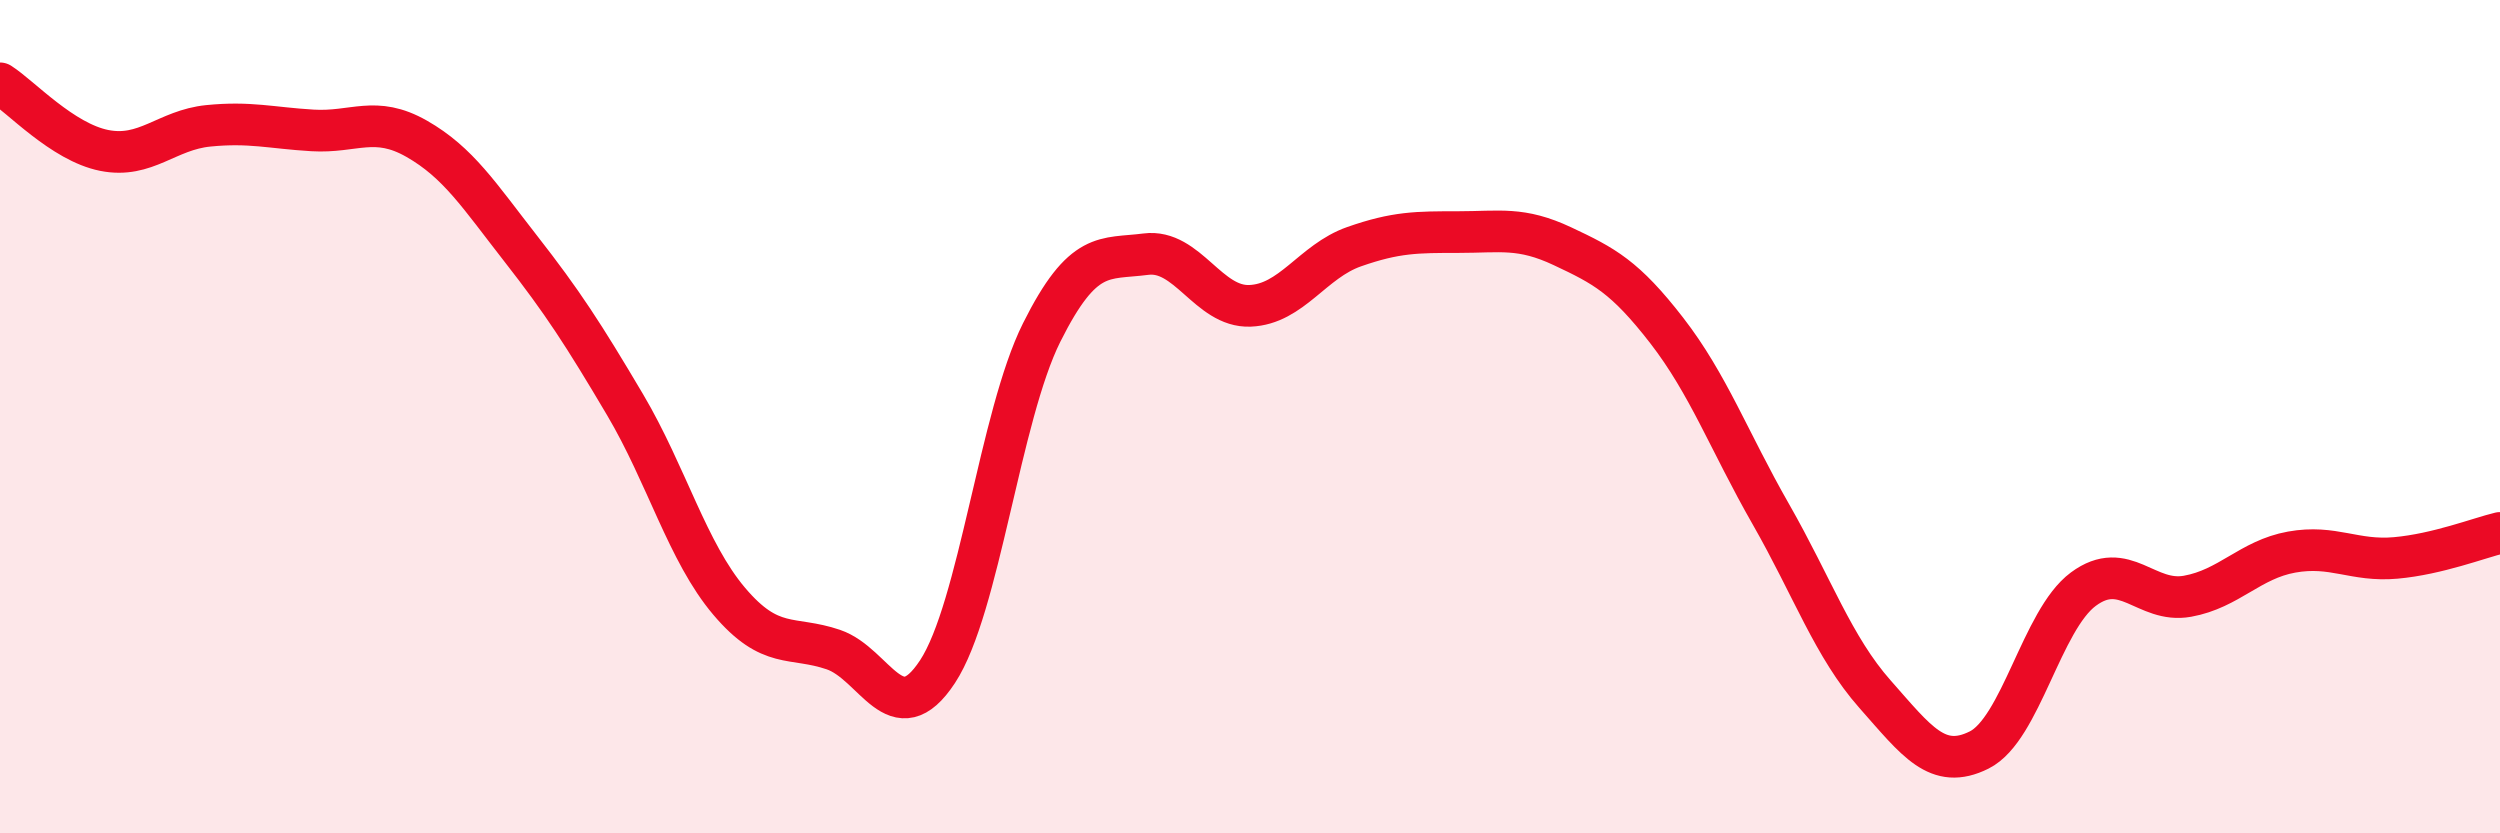 
    <svg width="60" height="20" viewBox="0 0 60 20" xmlns="http://www.w3.org/2000/svg">
      <path
        d="M 0,2 C 0.5,2.32 1.5,3.41 2.5,3.61 C 3.5,3.81 4,3.12 5,3.02 C 6,2.92 6.5,3.07 7.5,3.13 C 8.5,3.19 9,2.76 10,3.33 C 11,3.9 11.5,4.69 12.5,5.97 C 13.5,7.25 14,8.02 15,9.71 C 16,11.4 16.5,13.25 17.5,14.43 C 18.5,15.61 19,15.25 20,15.59 C 21,15.93 21.5,17.64 22.5,16.12 C 23.5,14.6 24,9.98 25,7.98 C 26,5.98 26.5,6.23 27.5,6.1 C 28.5,5.97 29,7.38 30,7.34 C 31,7.3 31.5,6.27 32.5,5.92 C 33.5,5.57 34,5.57 35,5.57 C 36,5.57 36.5,5.44 37.5,5.91 C 38.5,6.38 39,6.64 40,7.93 C 41,9.22 41.5,10.59 42.5,12.34 C 43.5,14.09 44,15.53 45,16.66 C 46,17.79 46.5,18.5 47.5,18 C 48.5,17.5 49,14.88 50,14.14 C 51,13.4 51.5,14.49 52.5,14.31 C 53.5,14.13 54,13.43 55,13.25 C 56,13.07 56.5,13.48 57.5,13.39 C 58.5,13.3 59.5,12.91 60,12.79L60 20L0 20Z"
        fill="#EB0A25"
        opacity="0.1"
        stroke-linecap="round"
        stroke-linejoin="round"
      />
      <path
        d="M 0,2 C 0.5,2.32 1.5,3.41 2.5,3.61 C 3.5,3.81 4,3.12 5,3.02 C 6,2.92 6.5,3.07 7.5,3.13 C 8.5,3.19 9,2.76 10,3.33 C 11,3.9 11.5,4.69 12.5,5.97 C 13.5,7.25 14,8.02 15,9.71 C 16,11.4 16.5,13.25 17.5,14.43 C 18.5,15.61 19,15.25 20,15.59 C 21,15.93 21.5,17.64 22.5,16.12 C 23.5,14.6 24,9.98 25,7.98 C 26,5.98 26.5,6.23 27.5,6.1 C 28.5,5.97 29,7.38 30,7.34 C 31,7.3 31.5,6.27 32.5,5.92 C 33.5,5.57 34,5.57 35,5.57 C 36,5.57 36.5,5.44 37.5,5.91 C 38.5,6.38 39,6.64 40,7.93 C 41,9.22 41.5,10.59 42.5,12.34 C 43.5,14.09 44,15.53 45,16.66 C 46,17.79 46.5,18.5 47.5,18 C 48.5,17.5 49,14.88 50,14.14 C 51,13.4 51.5,14.49 52.5,14.31 C 53.5,14.13 54,13.43 55,13.25 C 56,13.07 56.5,13.48 57.5,13.39 C 58.5,13.3 59.5,12.91 60,12.79"
        stroke="#EB0A25"
        stroke-width="1"
        fill="none"
        stroke-linecap="round"
        stroke-linejoin="round"
      />
    </svg>
  